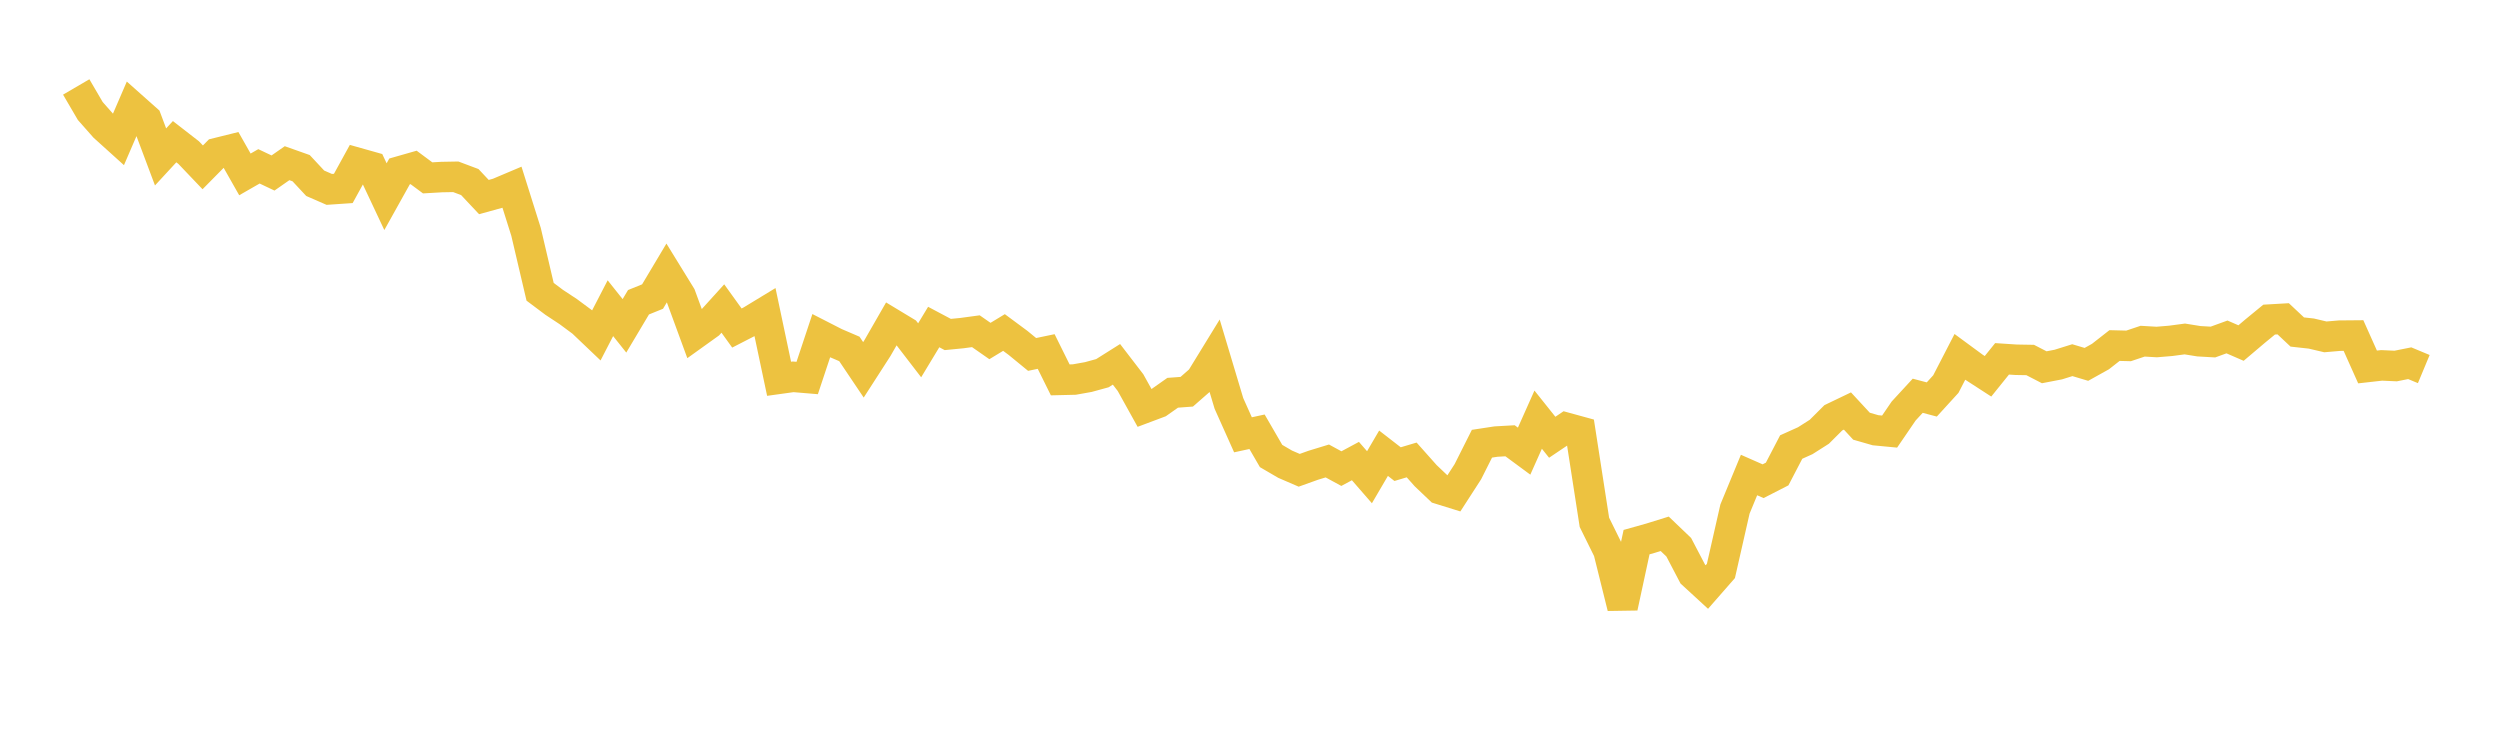 <svg width="164" height="48" xmlns="http://www.w3.org/2000/svg" xmlns:xlink="http://www.w3.org/1999/xlink"><path fill="none" stroke="rgb(237,194,64)" stroke-width="2" d="M5,5.704L5.922,7.281L6.844,8.325L7.766,9.157L8.689,7.017L9.611,7.836L10.533,10.294L11.455,9.295L12.377,10.011L13.299,10.978L14.222,10.043L15.144,9.814L16.066,11.441L16.988,10.912L17.91,11.349L18.832,10.705L19.754,11.032L20.677,12.022L21.599,12.424L22.521,12.361L23.443,10.683L24.365,10.943L25.287,12.902L26.21,11.246L27.132,10.983L28.054,11.668L28.976,11.615L29.898,11.598L30.82,11.944L31.743,12.927L32.665,12.673L33.587,12.283L34.509,15.212L35.431,19.141L36.353,19.832L37.275,20.44L38.198,21.124L39.12,22.002L40.042,20.218L40.964,21.375L41.886,19.827L42.808,19.454L43.731,17.907L44.653,19.404L45.575,21.917L46.497,21.256L47.419,20.239L48.341,21.519L49.263,21.045L50.186,20.484L51.108,24.848L52.03,24.72L52.952,24.797L53.874,22.022L54.796,22.494L55.719,22.89L56.641,24.261L57.563,22.829L58.485,21.224L59.407,21.781L60.329,22.98L61.251,21.453L62.174,21.943L63.096,21.853L64.018,21.728L64.94,22.371L65.862,21.812L66.784,22.495L67.707,23.251L68.629,23.059L69.551,24.92L70.473,24.898L71.395,24.734L72.317,24.481L73.24,23.9L74.162,25.1L75.084,26.761L76.006,26.415L76.928,25.766L77.85,25.698L78.772,24.891L79.695,23.387L80.617,26.464L81.539,28.523L82.461,28.323L83.383,29.914L84.305,30.452L85.228,30.851L86.15,30.521L87.072,30.239L87.994,30.741L88.916,30.246L89.838,31.306L90.76,29.732L91.683,30.447L92.605,30.172L93.527,31.208L94.449,32.084L95.371,32.37L96.293,30.943L97.216,29.108L98.138,28.967L99.06,28.915L99.982,29.595L100.904,27.529L101.826,28.684L102.749,28.063L103.671,28.316L104.593,34.265L105.515,36.132L106.437,39.84L107.359,35.563L108.281,35.304L109.204,35.017L110.126,35.899L111.048,37.661L111.97,38.508L112.892,37.454L113.814,33.395L114.737,31.161L115.659,31.567L116.581,31.095L117.503,29.325L118.425,28.91L119.347,28.324L120.269,27.405L121.192,26.962L122.114,27.959L123.036,28.224L123.958,28.312L124.88,26.962L125.802,25.962L126.725,26.206L127.647,25.196L128.569,23.41L129.491,24.088L130.413,24.685L131.335,23.54L132.257,23.6L133.18,23.616L134.102,24.093L135.024,23.915L135.946,23.627L136.868,23.903L137.79,23.39L138.713,22.668L139.635,22.691L140.557,22.382L141.479,22.436L142.401,22.359L143.323,22.236L144.246,22.385L145.168,22.438L146.09,22.103L147.012,22.504L147.934,21.723L148.856,20.966L149.778,20.913L150.701,21.78L151.623,21.882L152.545,22.099L153.467,22.02L154.389,22.012L155.311,24.073L156.234,23.969L157.156,24.011L158.078,23.827L159,24.211"></path></svg>